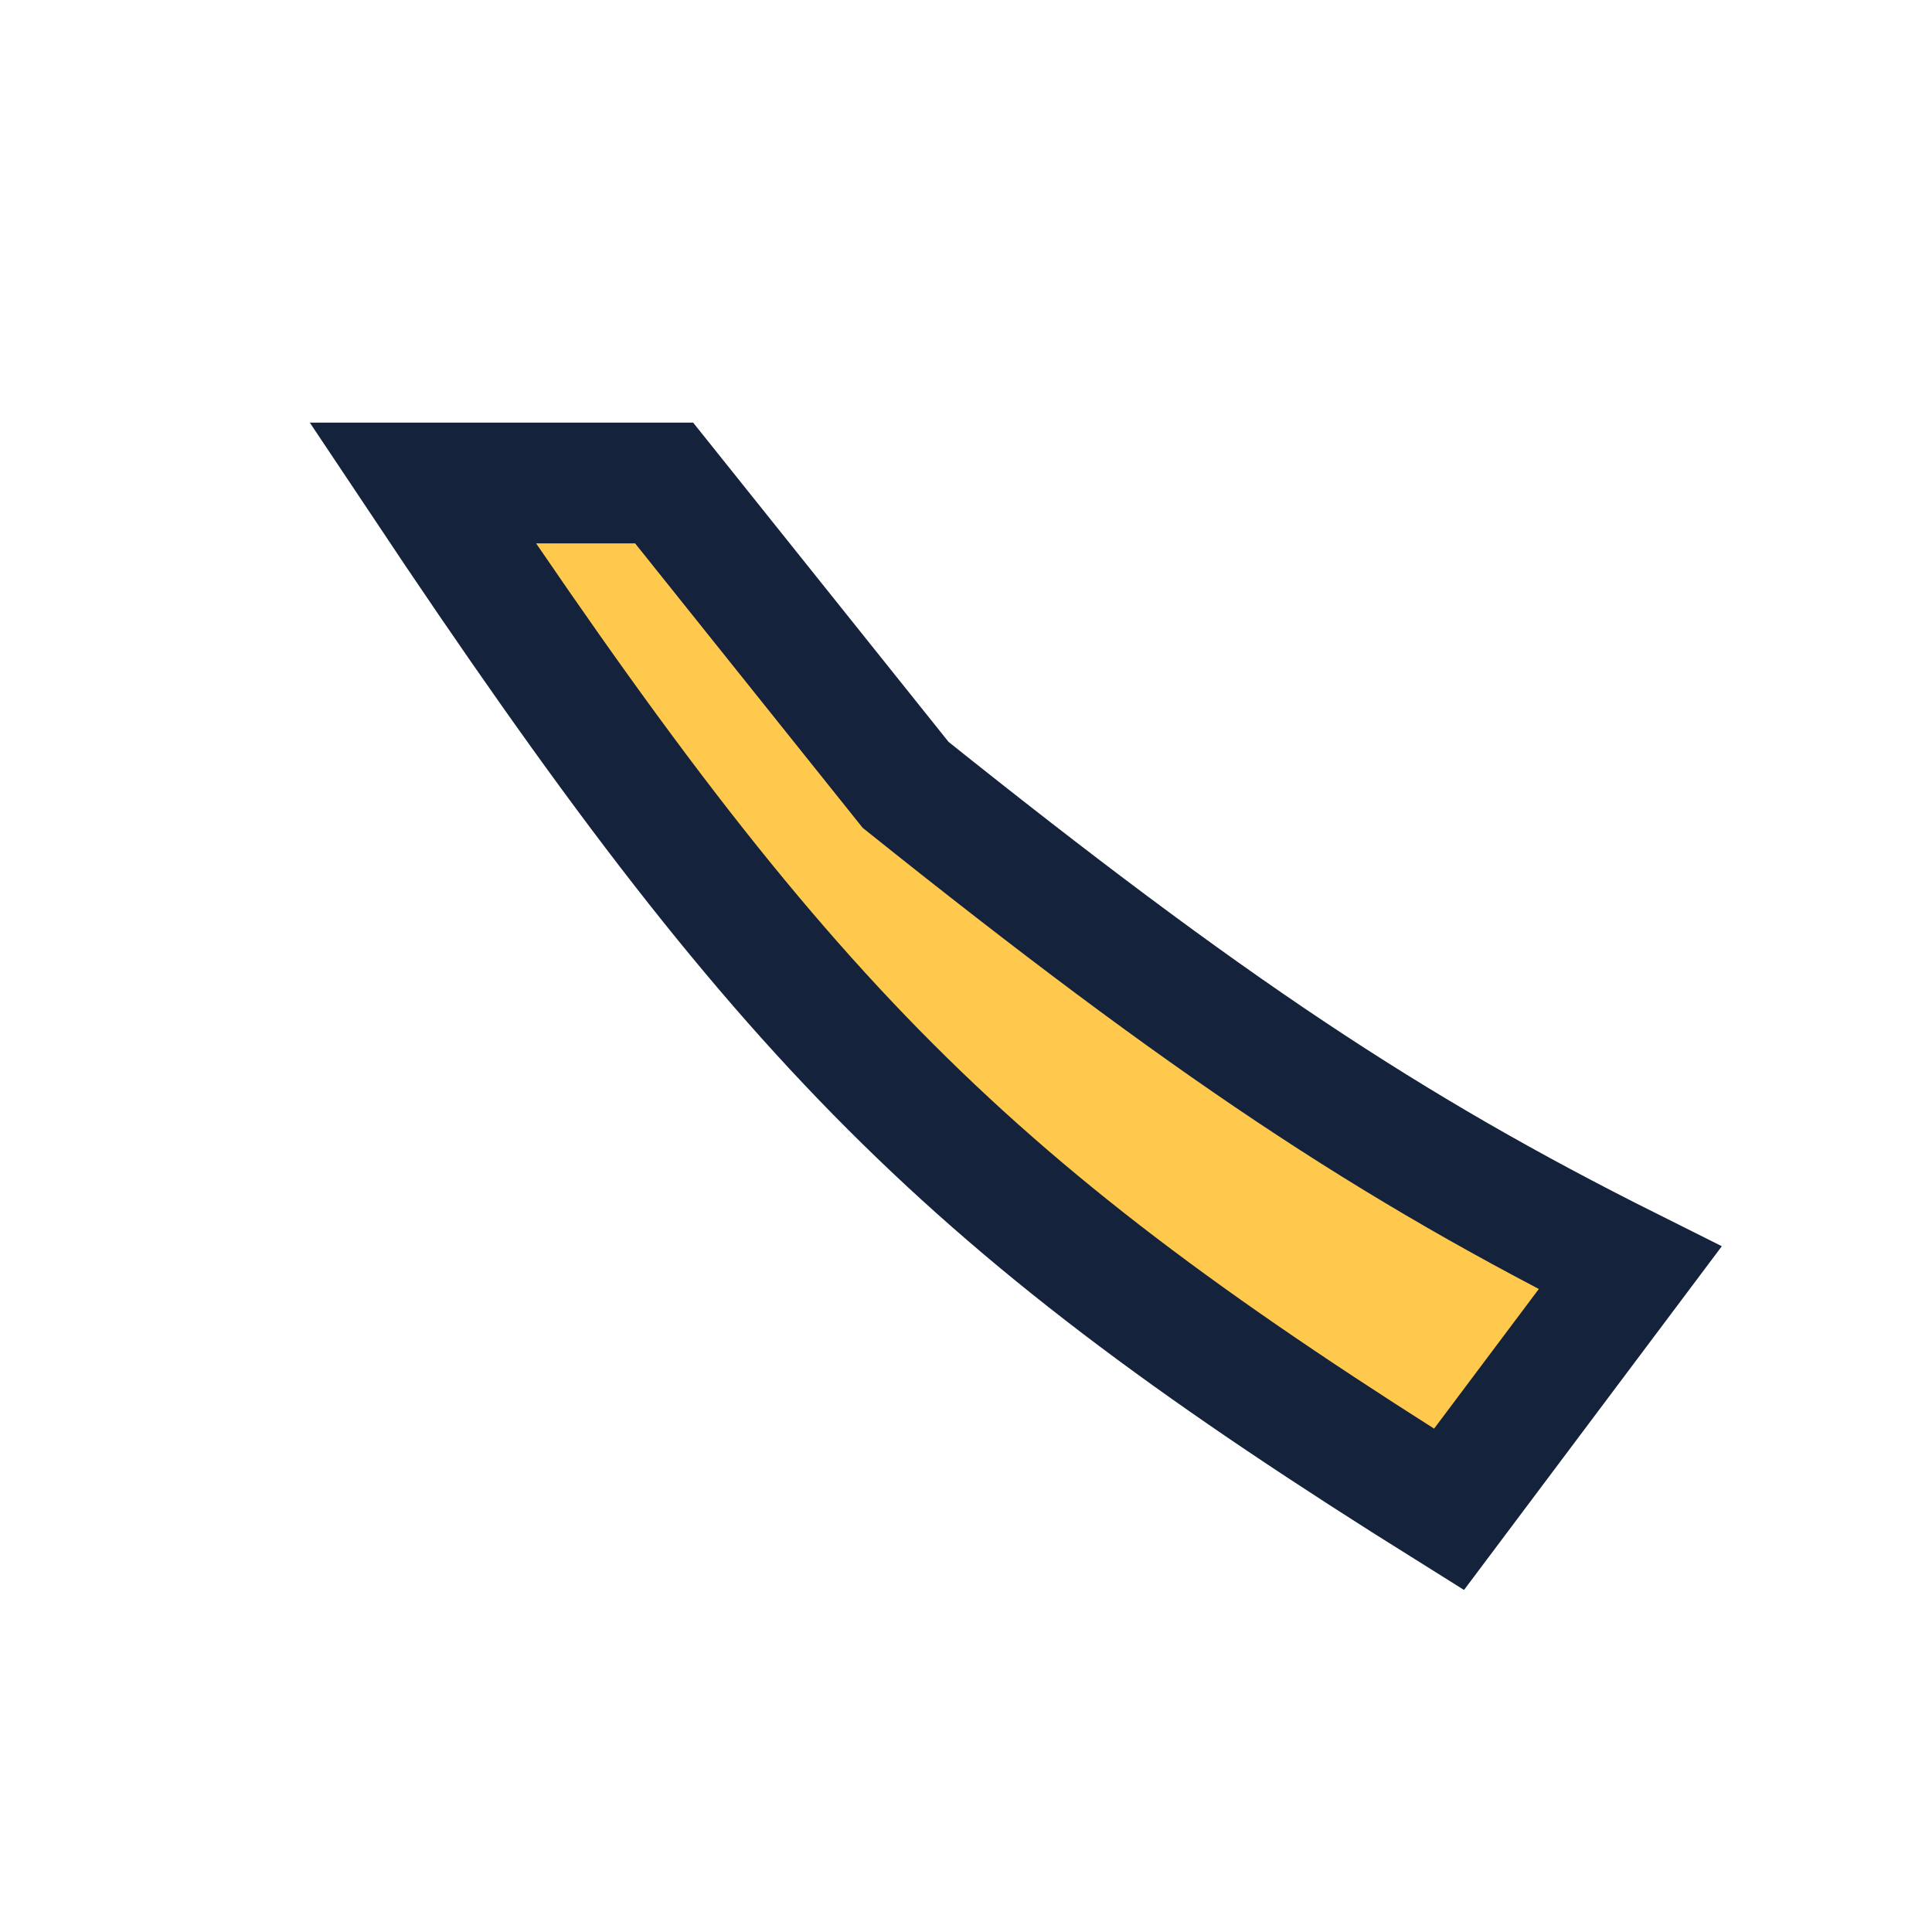 <?xml version="1.0" encoding="UTF-8"?>
<svg xmlns="http://www.w3.org/2000/svg" width="32" height="32" viewBox="0 0 32 32"><rect width="32" height="32" fill="none"/><path d="M7 8c6 9 9 12 17 17l3-4c-4-2-7-4-12-8l-4-5z" stroke="#14223B" stroke-width="2" fill="#FFC94D"/></svg>